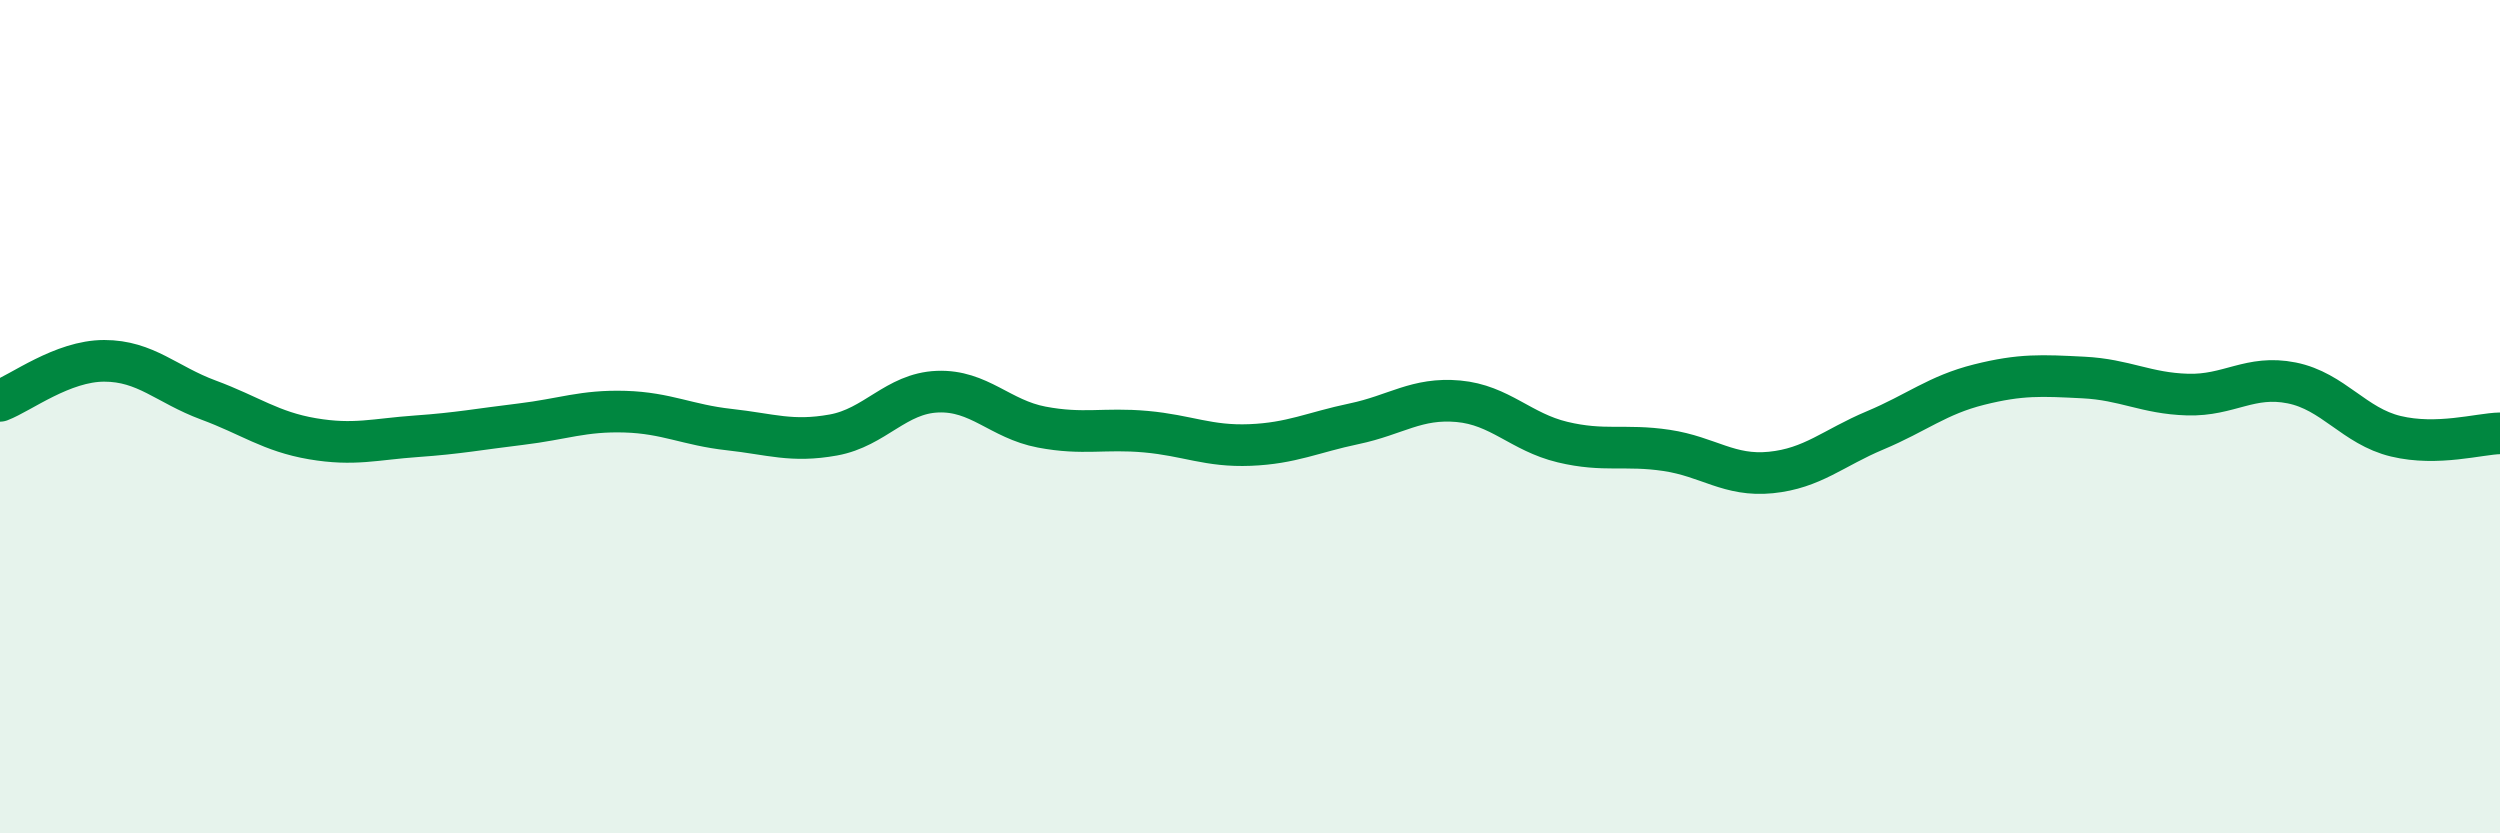 
    <svg width="60" height="20" viewBox="0 0 60 20" xmlns="http://www.w3.org/2000/svg">
      <path
        d="M 0,9.62 C 0.5,9.43 1.5,8.66 2.5,8.66 C 3.5,8.66 4,9.23 5,9.6 C 6,9.97 6.5,10.36 7.5,10.53 C 8.5,10.7 9,10.54 10,10.47 C 11,10.4 11.5,10.3 12.5,10.18 C 13.5,10.06 14,9.85 15,9.88 C 16,9.91 16.5,10.2 17.5,10.31 C 18.5,10.42 19,10.62 20,10.44 C 21,10.26 21.5,9.44 22.5,9.4 C 23.5,9.36 24,10.06 25,10.25 C 26,10.44 26.5,10.27 27.5,10.36 C 28.5,10.45 29,10.72 30,10.68 C 31,10.64 31.5,10.38 32.5,10.17 C 33.5,9.96 34,9.54 35,9.63 C 36,9.72 36.5,10.37 37.5,10.61 C 38.5,10.85 39,10.66 40,10.81 C 41,10.96 41.5,11.44 42.5,11.34 C 43.5,11.24 44,10.75 45,10.33 C 46,9.91 46.5,9.48 47.5,9.23 C 48.5,8.98 49,9.01 50,9.06 C 51,9.11 51.5,9.44 52.5,9.47 C 53.5,9.5 54,8.99 55,9.19 C 56,9.39 56.5,10.23 57.5,10.47 C 58.5,10.71 59.5,10.41 60,10.4L60 20L0 20Z"
        fill="#008740"
        opacity="0.1"
        stroke-linecap="round"
        stroke-linejoin="round"
      />
      <path
        d="M 0,9.62 C 0.5,9.43 1.5,8.66 2.5,8.66 C 3.5,8.66 4,9.23 5,9.6 C 6,9.97 6.5,10.36 7.5,10.53 C 8.5,10.7 9,10.54 10,10.47 C 11,10.4 11.5,10.3 12.5,10.18 C 13.5,10.06 14,9.85 15,9.88 C 16,9.91 16.5,10.2 17.5,10.31 C 18.5,10.42 19,10.62 20,10.44 C 21,10.26 21.5,9.44 22.5,9.4 C 23.5,9.36 24,10.06 25,10.25 C 26,10.44 26.5,10.27 27.5,10.36 C 28.5,10.45 29,10.72 30,10.68 C 31,10.64 31.5,10.38 32.5,10.17 C 33.5,9.96 34,9.54 35,9.63 C 36,9.72 36.5,10.37 37.5,10.61 C 38.5,10.85 39,10.66 40,10.81 C 41,10.96 41.5,11.44 42.5,11.34 C 43.5,11.24 44,10.75 45,10.33 C 46,9.91 46.5,9.48 47.5,9.23 C 48.5,8.98 49,9.01 50,9.06 C 51,9.11 51.5,9.44 52.5,9.47 C 53.5,9.5 54,8.99 55,9.19 C 56,9.39 56.5,10.23 57.5,10.47 C 58.5,10.71 59.5,10.41 60,10.4"
        stroke="#008740"
        stroke-width="1"
        fill="none"
        stroke-linecap="round"
        stroke-linejoin="round"
      />
    </svg>
  